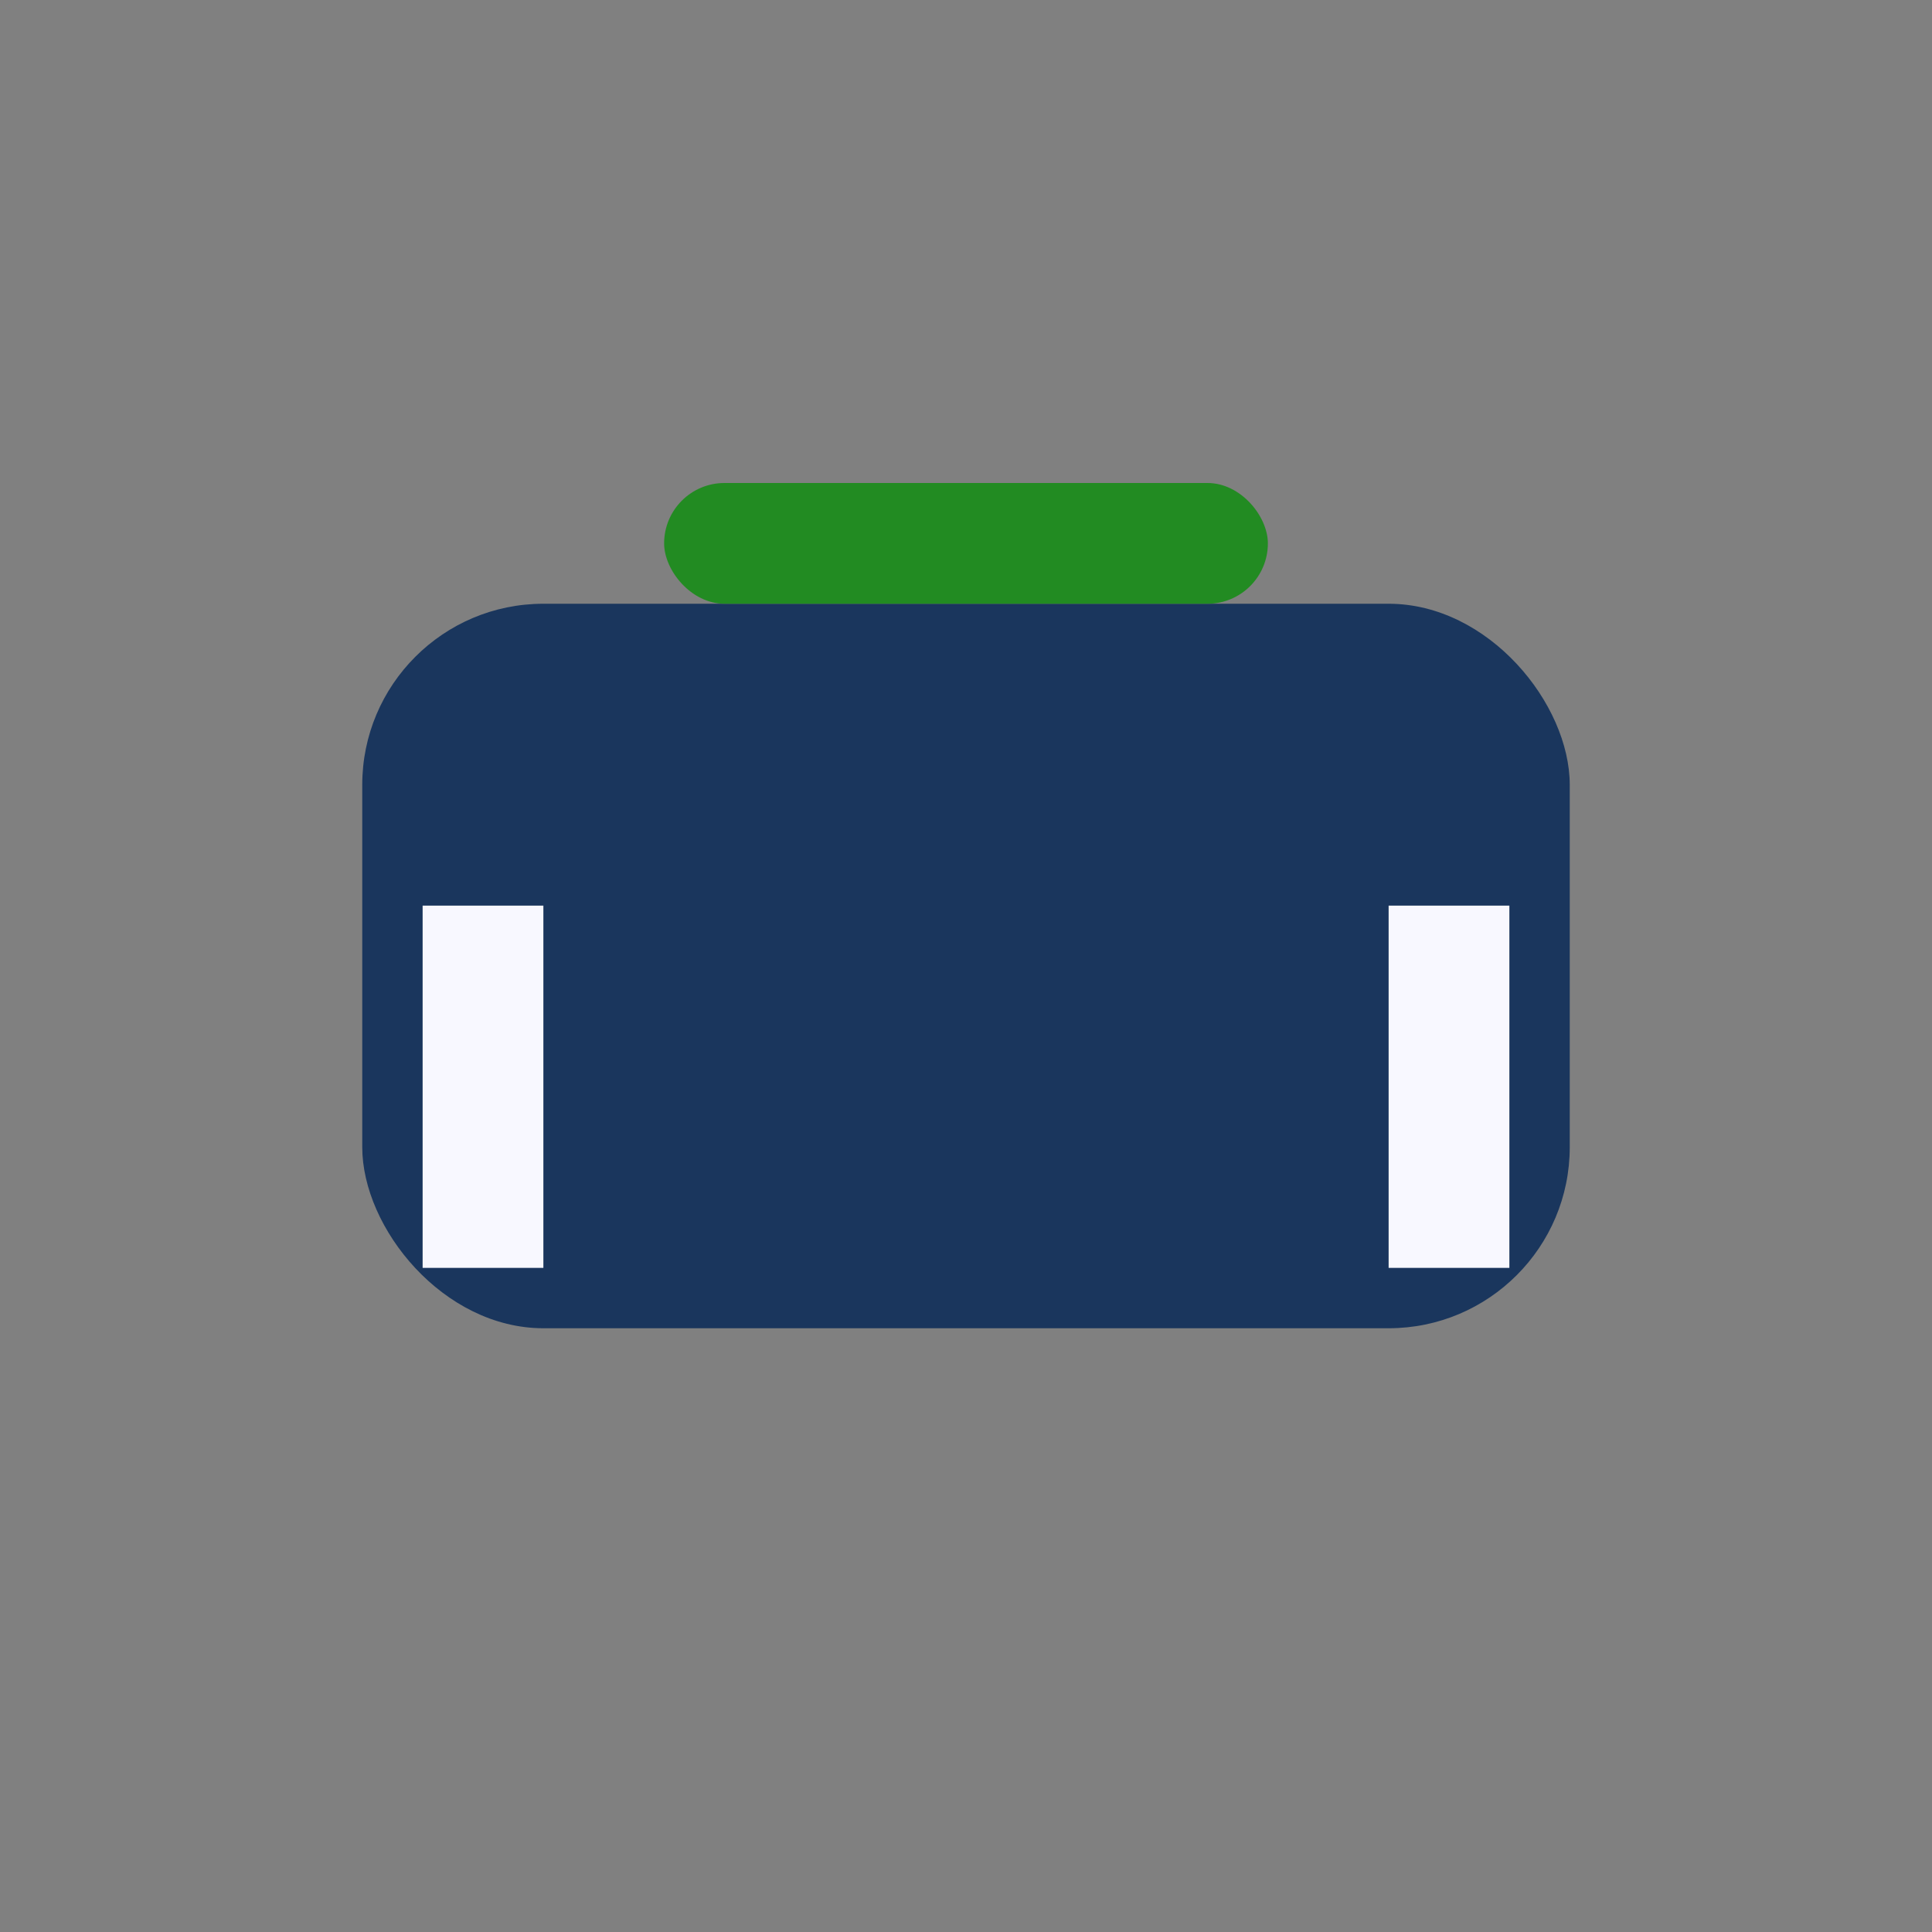 <?xml version="1.0" encoding="UTF-8"?>
<svg xmlns="http://www.w3.org/2000/svg" width="32" height="32" viewBox="0 0 32 32"><rect x="0" y="0" width="32" height="32" fill="#808080" stroke="none"/><rect x="6" y="10" width="20" height="12" rx="3" fill="#1A365D"/><rect x="11" y="8" width="10" height="2" rx="1" fill="#228B22"/><rect x="7" y="15" width="2" height="6" fill="#F8F8FF"/><rect x="23" y="15" width="2" height="6" fill="#F8F8FF"/></svg>